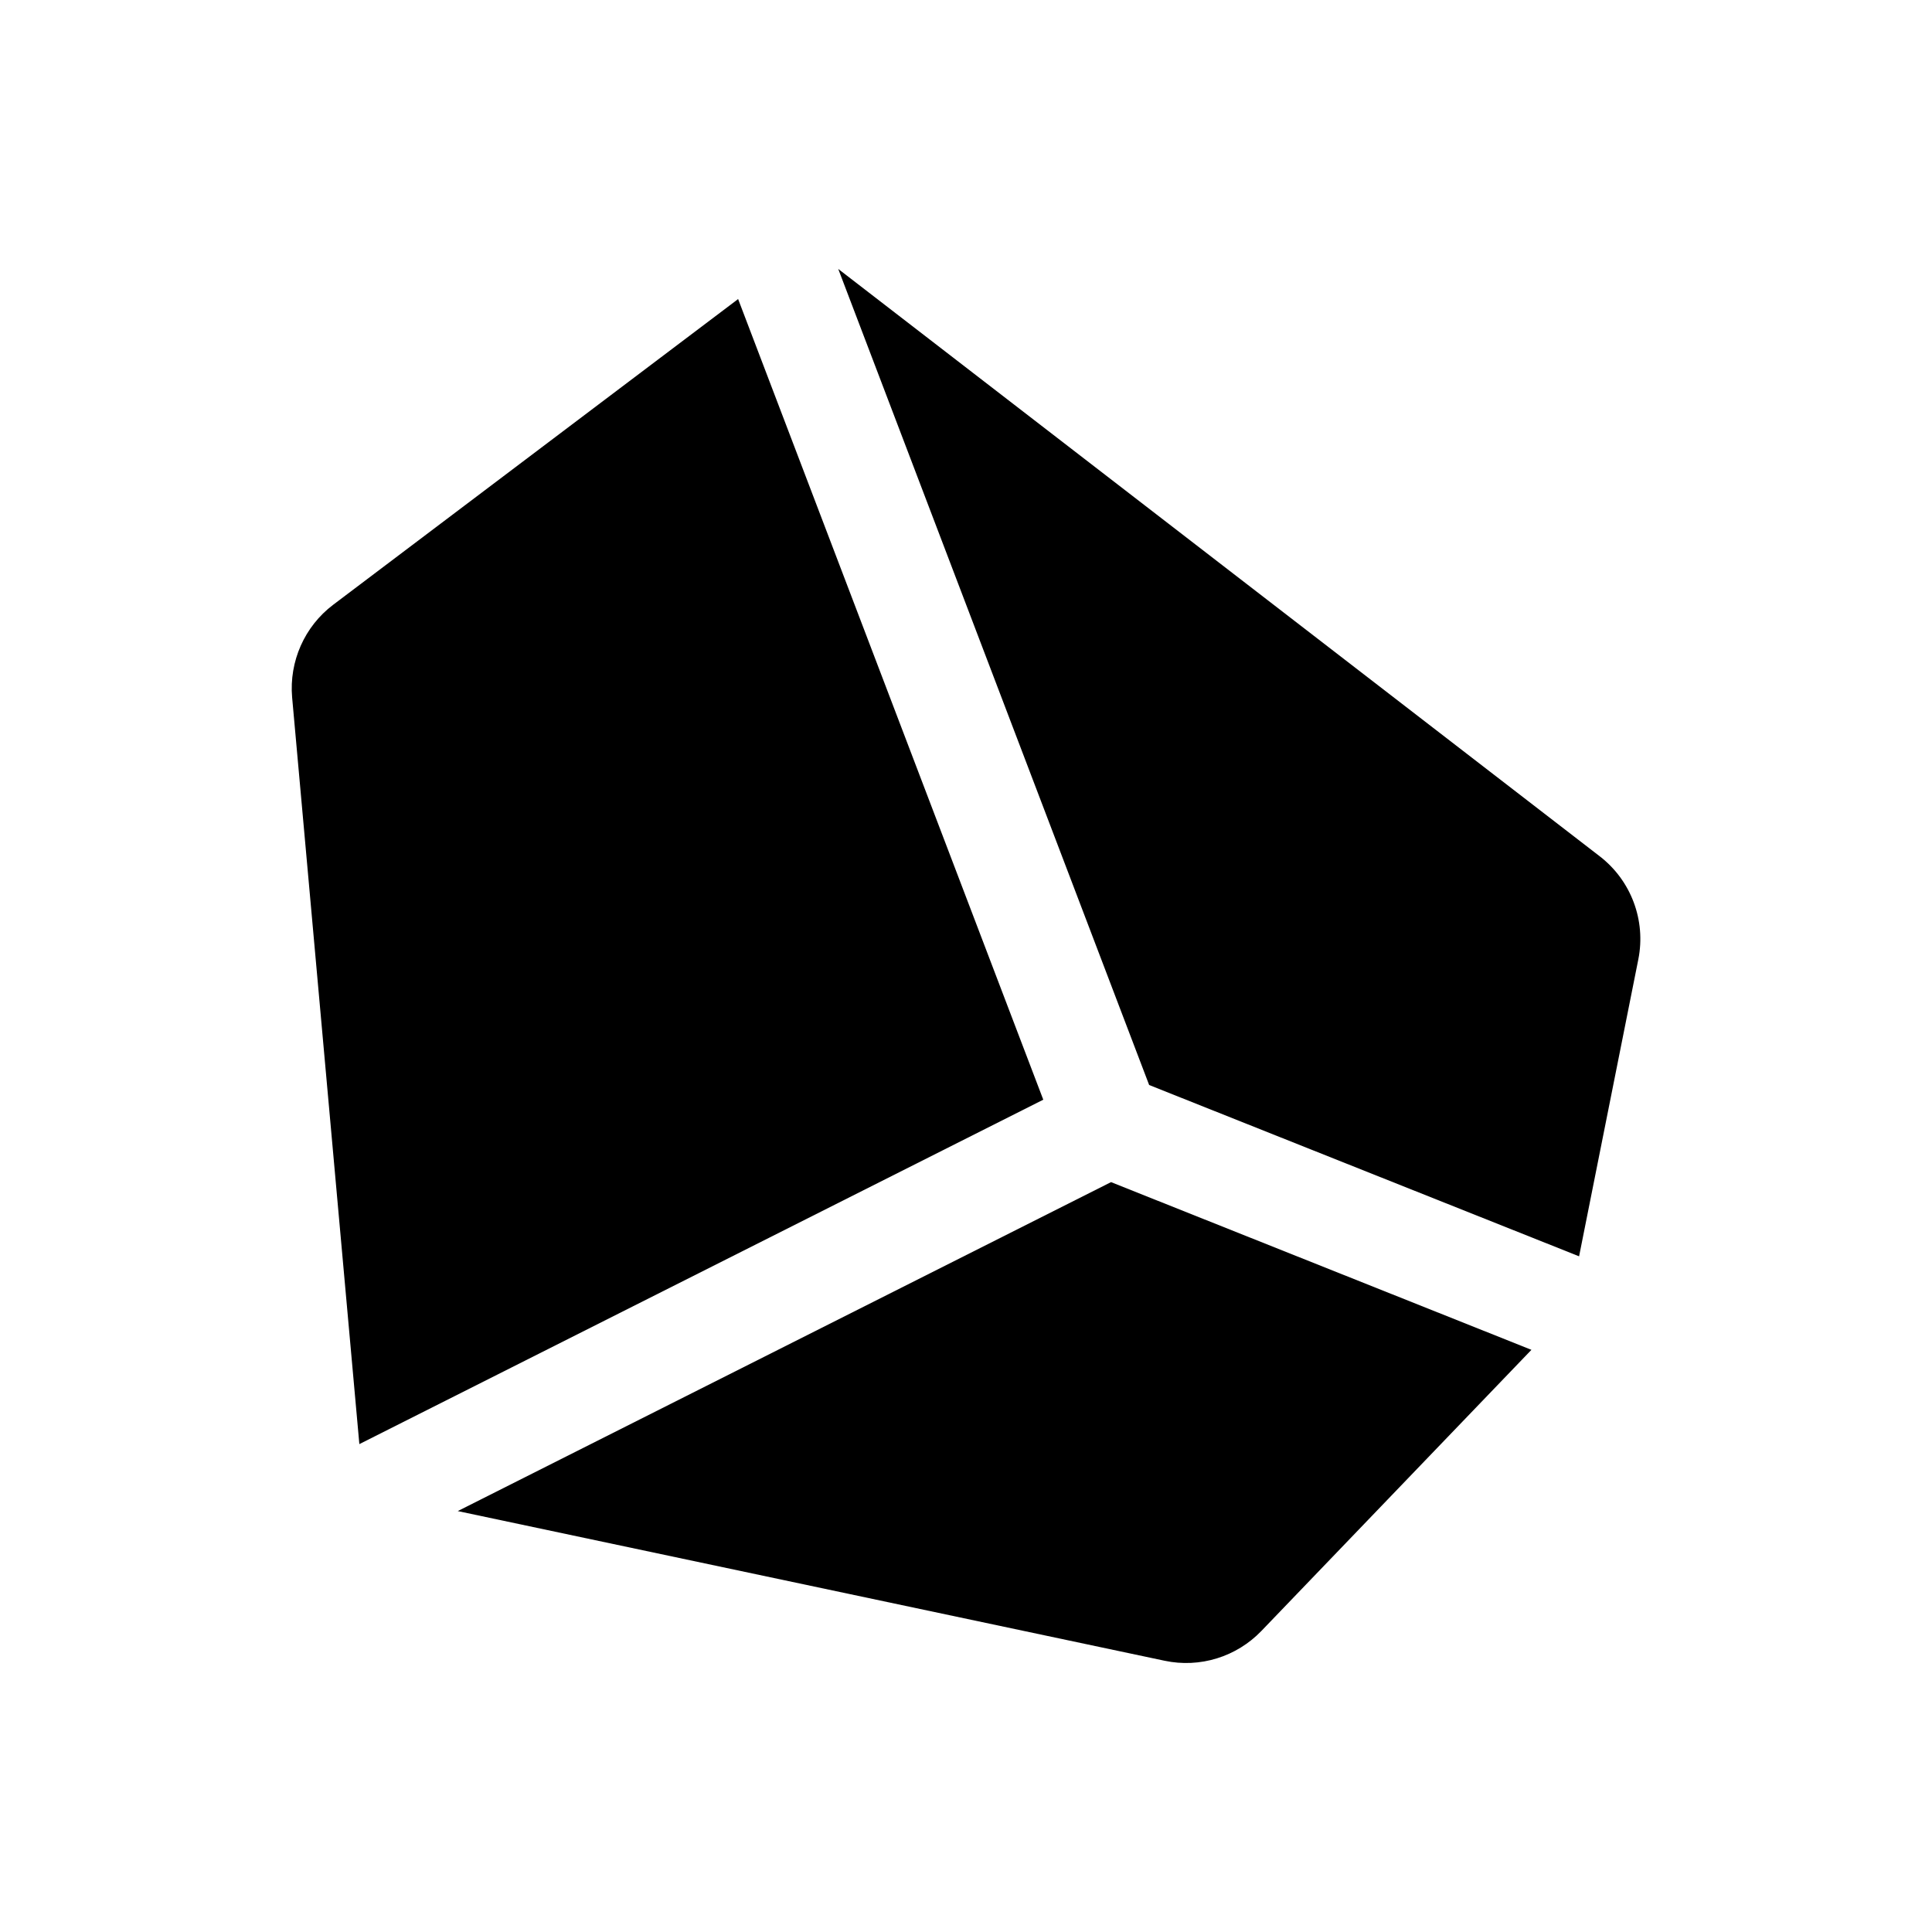 <?xml version="1.0" encoding="UTF-8"?>
<svg id="Layer_1" data-name="Layer 1" xmlns="http://www.w3.org/2000/svg" viewBox="0 0 75 75">
  <path d="M28.65,11.6l11.85,31.09-26.55,13.37-2.61-28.99c-.12-1.39.48-2.75,1.59-3.59l15.71-11.86Z"/>
  <path d="M32.54,10.44l12.07,31.68,16.69,6.65,2.3-11.53c.3-1.51-.28-3.06-1.5-4l-29.56-22.8Z"/>
  <path d="M59.45,52.4l-16.32-6.51-25.36,12.77,27.44,5.81c1.37.29,2.79-.15,3.76-1.16l10.48-10.91Z"/>
</svg>